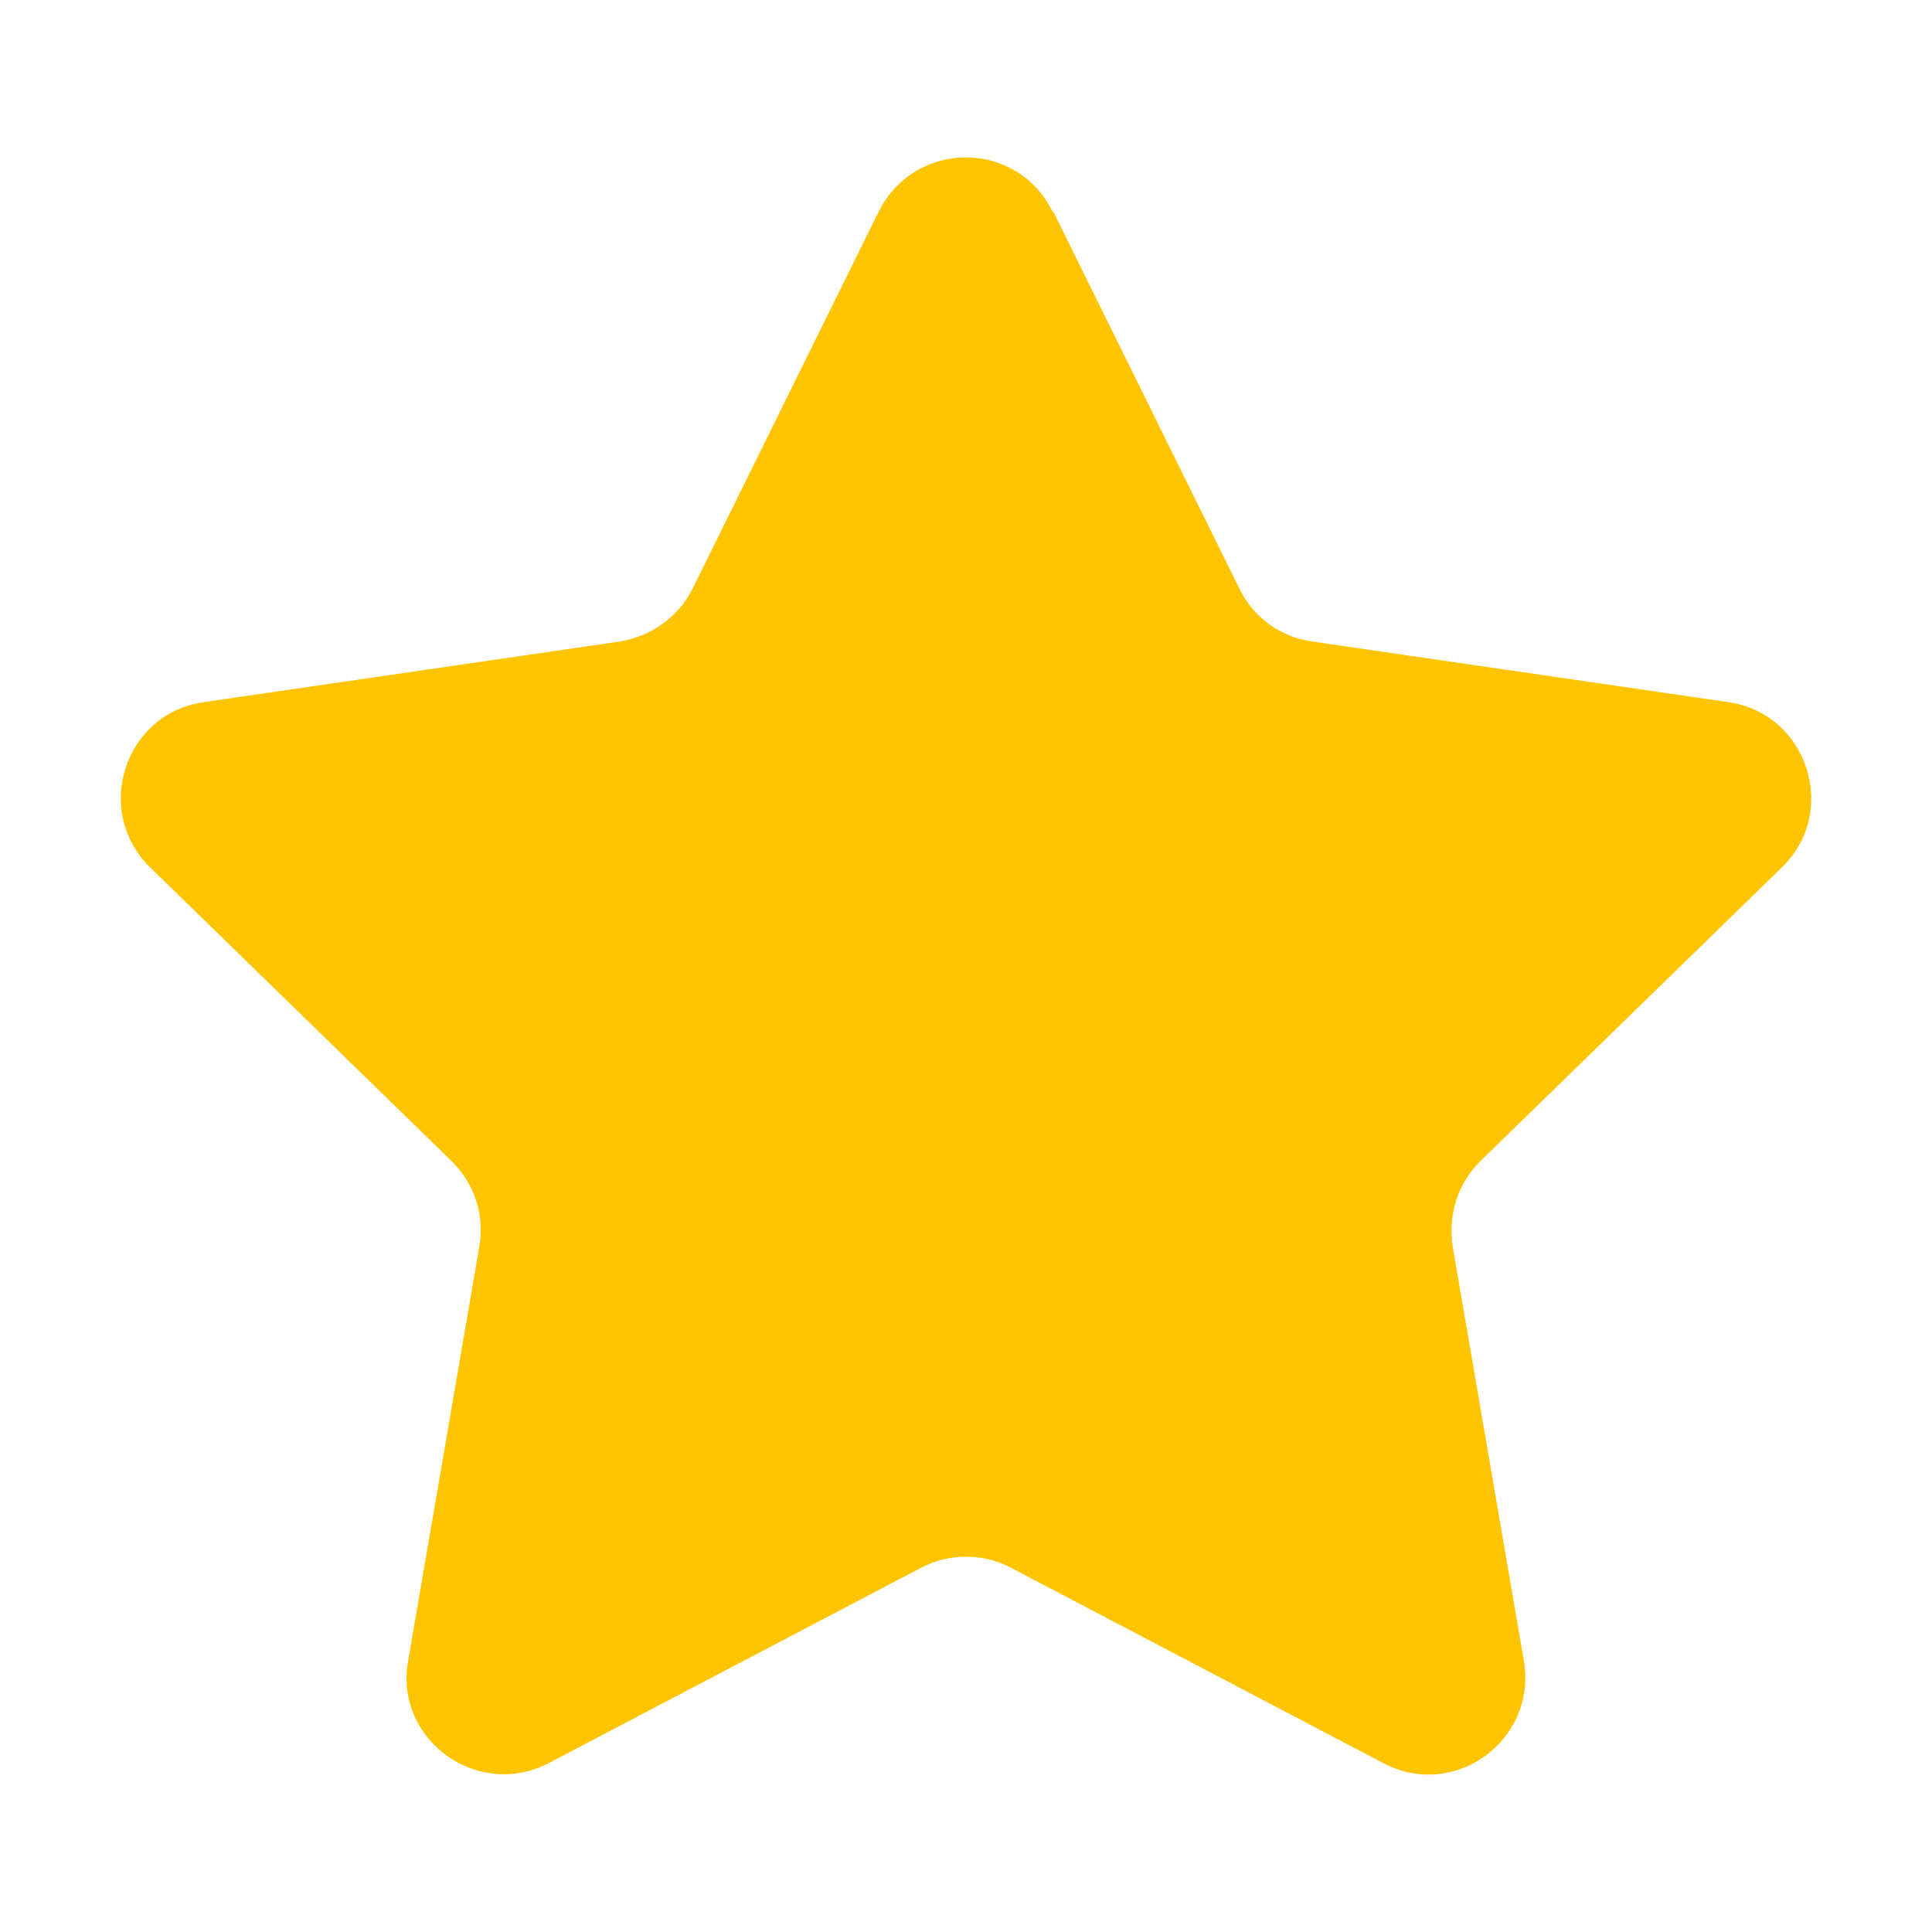<svg width="12" height="12" viewBox="0 0 12 12" fill="none" xmlns="http://www.w3.org/2000/svg">
<g clip-path="url(#clip0_72_7415)">
<path d="M6.543 1.316L7.698 3.656C7.785 3.836 7.956 3.958 8.153 3.985L10.734 4.361C11.228 4.431 11.425 5.043 11.066 5.389L9.198 7.209C9.054 7.349 8.993 7.546 9.023 7.743L9.465 10.316C9.548 10.81 9.032 11.186 8.59 10.95L6.28 9.738C6.105 9.646 5.895 9.646 5.72 9.738L3.41 10.95C2.968 11.182 2.447 10.806 2.535 10.316L2.977 7.743C3.012 7.546 2.946 7.349 2.802 7.209L0.934 5.389C0.575 5.039 0.772 4.431 1.266 4.361L3.847 3.985C4.044 3.954 4.215 3.831 4.302 3.656L5.457 1.316C5.681 0.865 6.319 0.865 6.538 1.316H6.543Z" fill="#FFC400"/>
</g>
<defs>
<clipPath id="clip0_72_7415">
<rect width="12" height="12" fill="white"/>
</clipPath>
</defs>
</svg>
